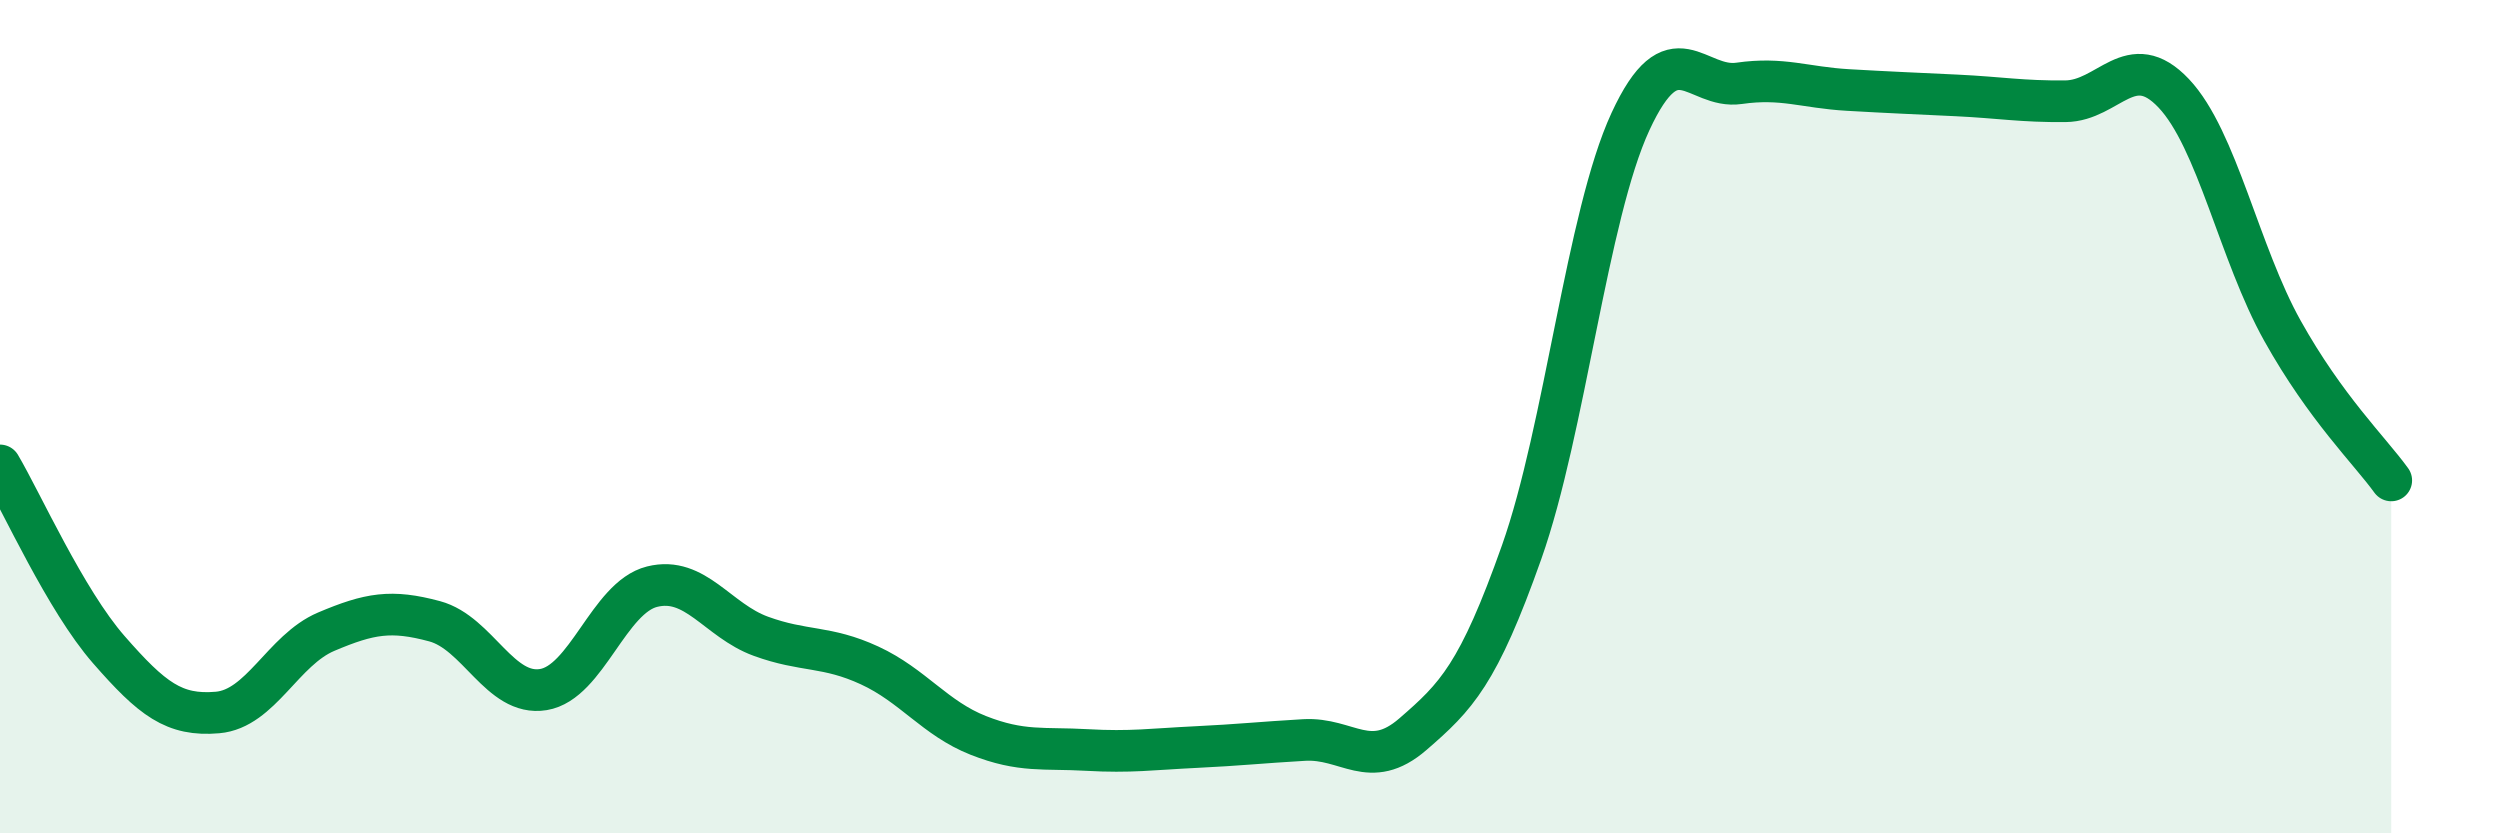 
    <svg width="60" height="20" viewBox="0 0 60 20" xmlns="http://www.w3.org/2000/svg">
      <path
        d="M 0,11.17 C 0.52,12.05 1.57,14.4 2.61,15.59 C 3.65,16.78 4.18,17.19 5.22,17.1 C 6.26,17.01 6.79,15.6 7.83,15.16 C 8.87,14.72 9.39,14.63 10.43,14.91 C 11.47,15.19 12,16.72 13.04,16.55 C 14.08,16.38 14.61,14.34 15.65,14.08 C 16.69,13.82 17.22,14.89 18.26,15.27 C 19.3,15.65 19.83,15.49 20.87,15.97 C 21.91,16.45 22.44,17.24 23.48,17.65 C 24.52,18.06 25.05,17.94 26.09,18 C 27.13,18.06 27.66,17.98 28.7,17.93 C 29.74,17.88 30.26,17.82 31.3,17.76 C 32.34,17.7 32.87,18.52 33.91,17.62 C 34.95,16.72 35.48,16.19 36.52,13.25 C 37.56,10.31 38.09,5.17 39.13,2.92 C 40.17,0.67 40.7,2.15 41.74,2 C 42.78,1.85 43.31,2.1 44.35,2.16 C 45.39,2.22 45.92,2.24 46.96,2.29 C 48,2.34 48.53,2.44 49.57,2.43 C 50.61,2.42 51.13,1.14 52.17,2.24 C 53.21,3.34 53.74,6.08 54.78,7.94 C 55.82,9.8 56.87,10.81 57.39,11.53L57.39 20L0 20Z"
        fill="#008740"
        opacity="0.1"
        stroke-linecap="round"
        stroke-linejoin="round"
      />
      <path
        d="M 0,11.17 C 0.52,12.05 1.57,14.4 2.61,15.59 C 3.65,16.78 4.18,17.19 5.22,17.1 C 6.26,17.01 6.79,15.6 7.83,15.16 C 8.87,14.72 9.39,14.63 10.43,14.91 C 11.47,15.19 12,16.72 13.04,16.55 C 14.08,16.38 14.61,14.34 15.65,14.08 C 16.69,13.82 17.22,14.89 18.26,15.27 C 19.3,15.65 19.83,15.49 20.87,15.97 C 21.91,16.45 22.44,17.24 23.48,17.65 C 24.52,18.06 25.05,17.94 26.09,18 C 27.13,18.06 27.66,17.98 28.7,17.93 C 29.74,17.88 30.26,17.82 31.3,17.76 C 32.34,17.7 32.87,18.52 33.91,17.62 C 34.95,16.72 35.48,16.19 36.52,13.25 C 37.56,10.31 38.09,5.17 39.13,2.92 C 40.17,0.67 40.7,2.15 41.74,2 C 42.78,1.85 43.31,2.1 44.35,2.16 C 45.39,2.22 45.92,2.24 46.96,2.29 C 48,2.34 48.53,2.44 49.57,2.43 C 50.61,2.42 51.13,1.14 52.17,2.24 C 53.21,3.34 53.74,6.08 54.78,7.94 C 55.82,9.8 56.87,10.81 57.39,11.53"
        stroke="#008740"
        stroke-width="1"
        fill="none"
        stroke-linecap="round"
        stroke-linejoin="round"
      />
    </svg>
  